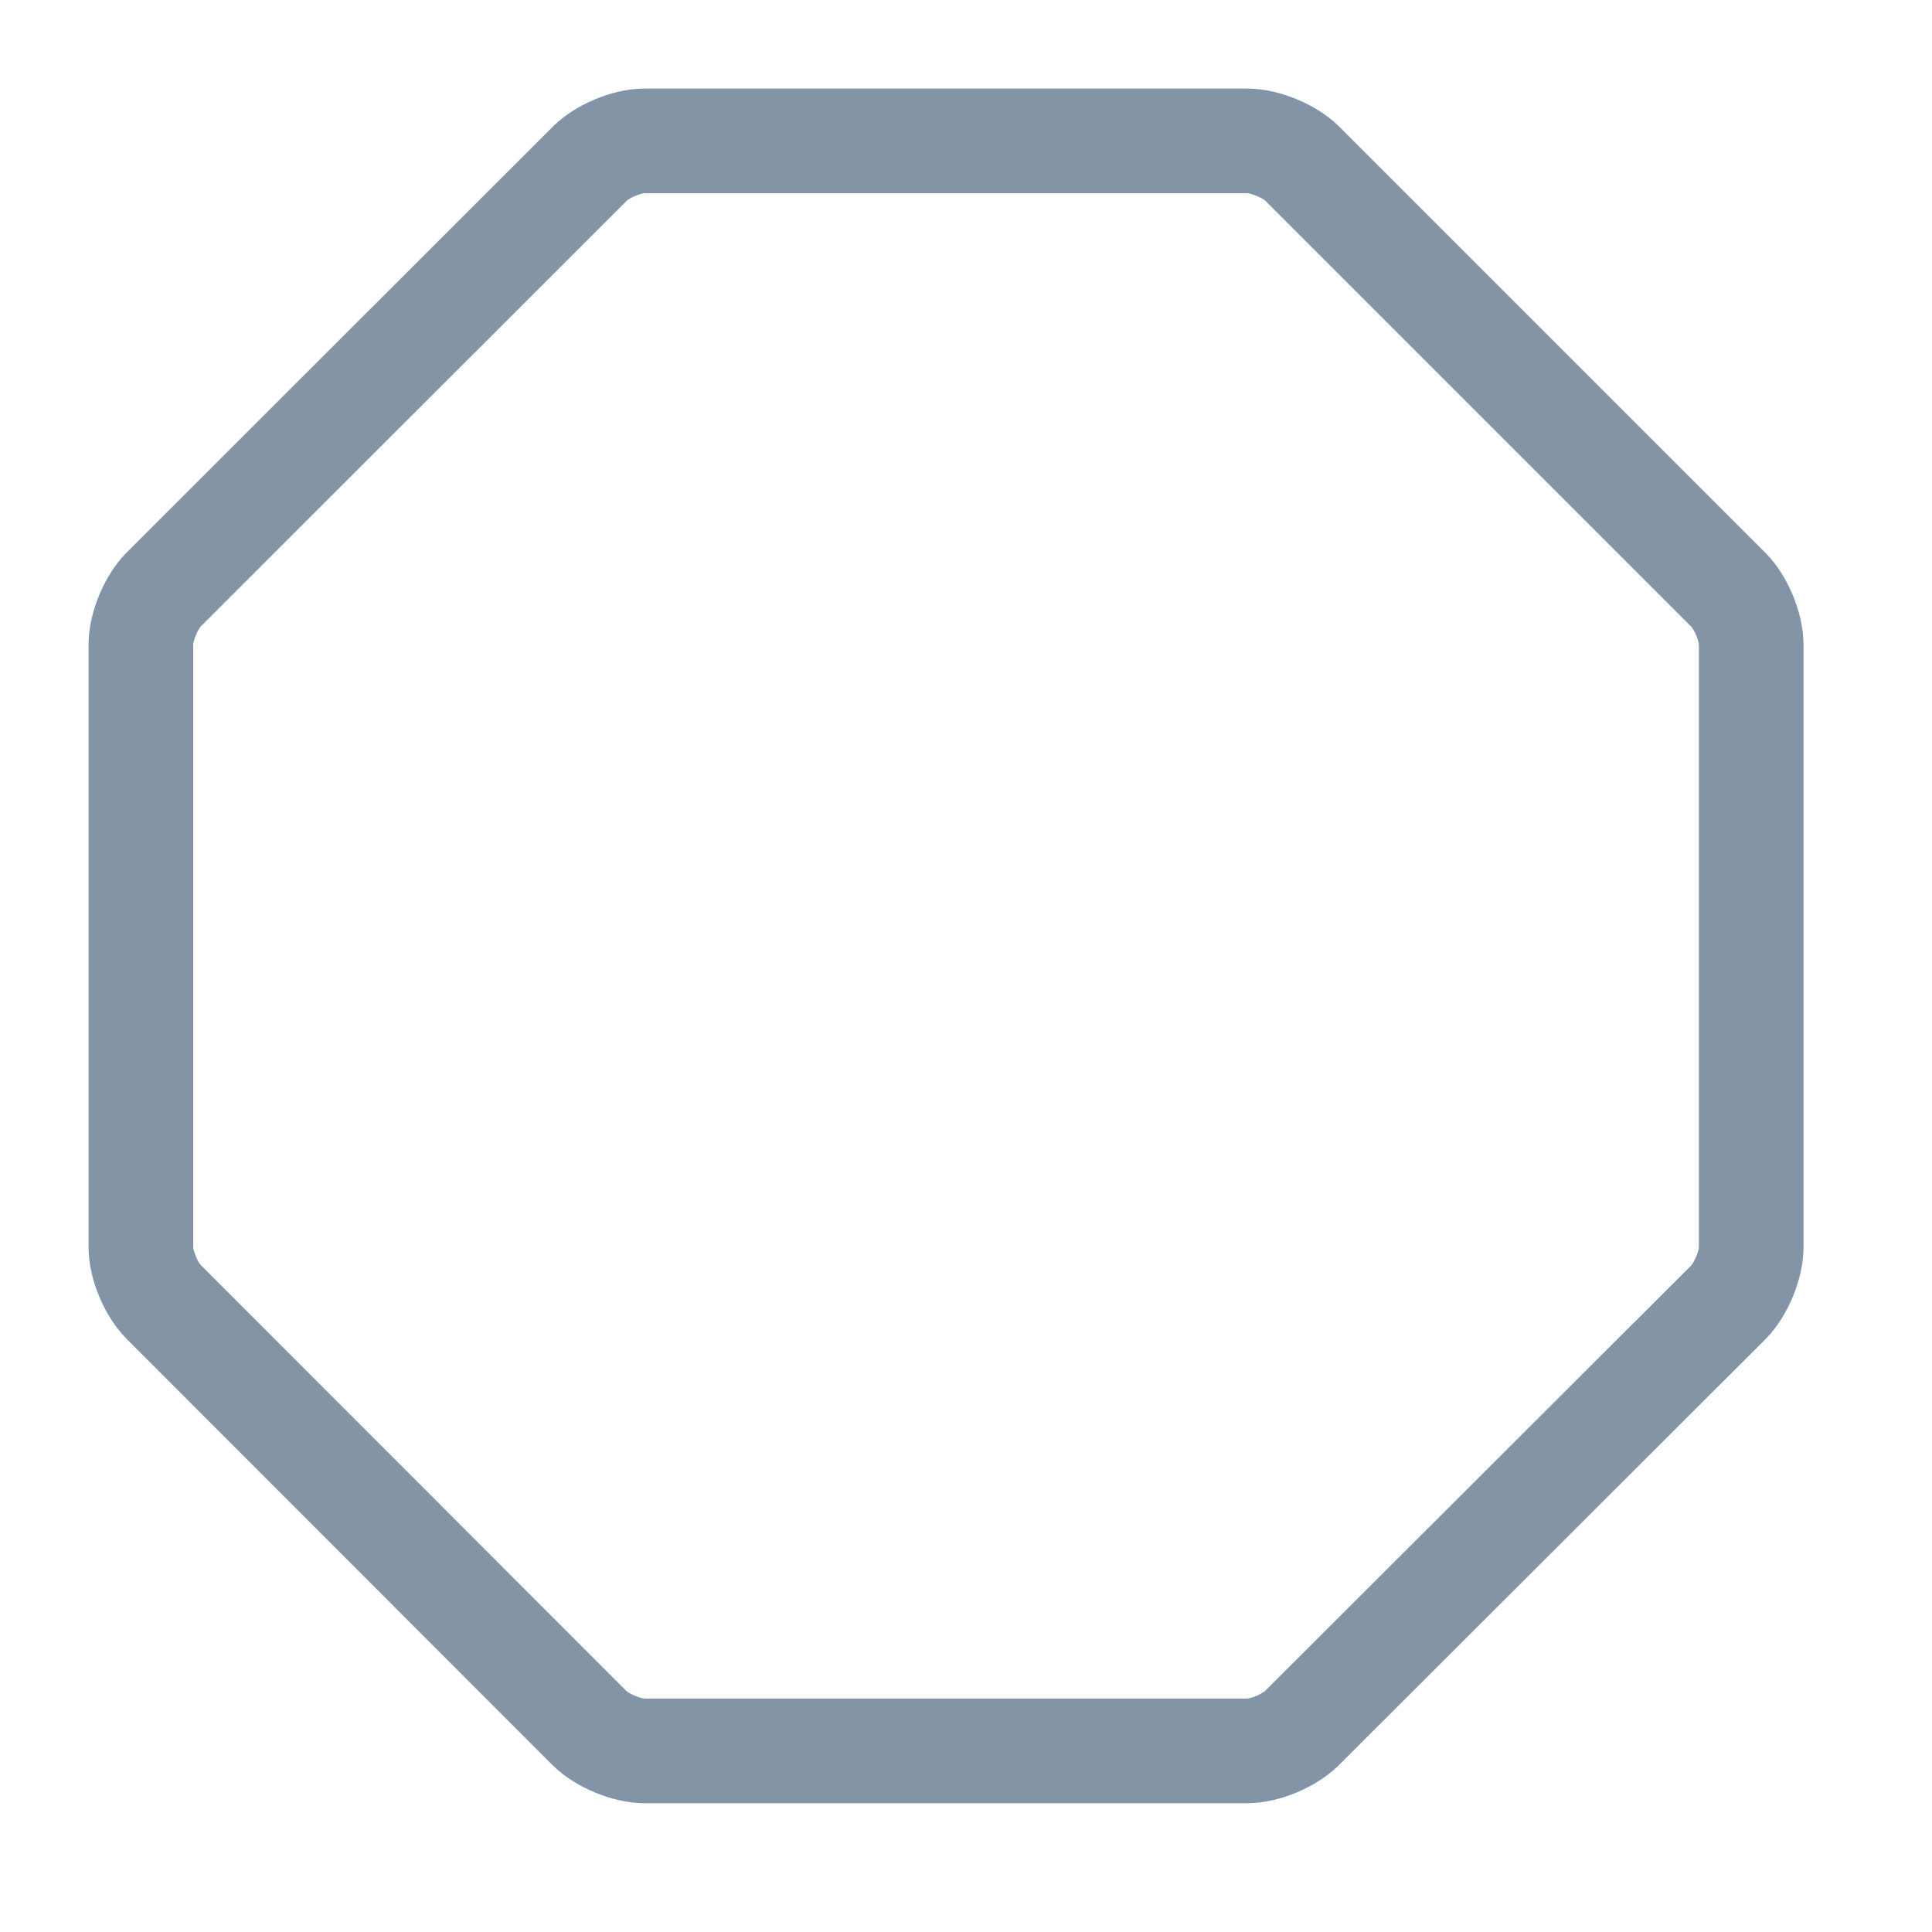 <svg xmlns="http://www.w3.org/2000/svg" xml:space="preserve" data-animoptions="{'duration':'0.2'}" preserveAspectRatio="xMinYMin meet" style="left:0;top:.406px" viewBox="0 0 60 60"><g class="lievo-setrotation"><g class="lievo-setsharp" data-svg-origin="30.625 30" style="transform-origin:0 0 0"><g class="lievo-setflip"><g class="lievo-main"><g class="lievo-morphstartstate"><g class="lievo-common"><path fill="none" stroke="#8494a7" stroke-linecap="square" stroke-miterlimit="10" stroke-width="3.25" d="M30 5h9.36c.55 0 1.32.32 1.71.71L54.3 18.94c.39.39.71 1.15.71 1.71v18.71c0 .55-.32 1.32-.71 1.71L41.06 54.29c-.39.39-1.15.71-1.7.71H20.64c-.55 0-1.32-.32-1.71-.71L5.71 41.06c-.39-.39-.71-1.15-.71-1.7V20.64c0-.55.32-1.32.71-1.71L18.94 5.71c.39-.39 1.15-.71 1.7-.71H30z" class="lievo-morphimage lievo-altstroke" transform="translate(-.625 -.625)"/></g></g></g></g></g></g></svg>